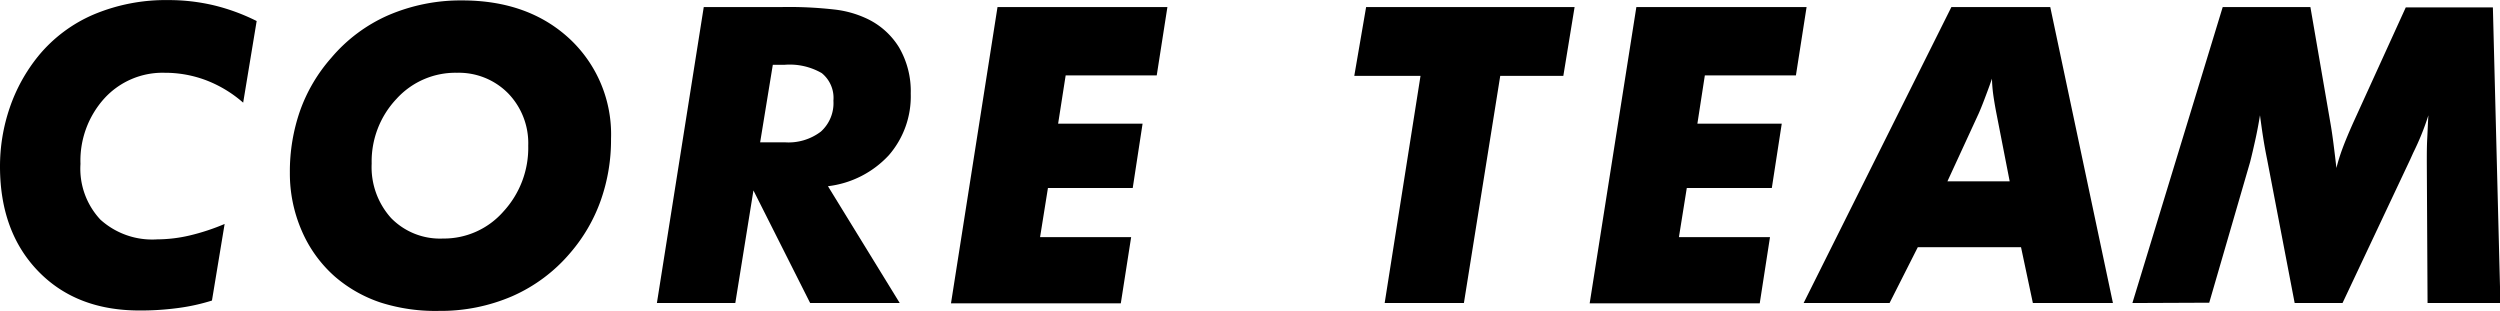 <svg xmlns="http://www.w3.org/2000/svg" viewBox="0 0 301.95 37.55"><title>medal</title><g id="图层_2" data-name="图层 2"><g id="图层_1-2" data-name="图层 1"><path d="M31,2.54,29.37,12.4a14.8,14.8,0,0,0-4.46-2.7,14,14,0,0,0-5-.91,9.52,9.52,0,0,0-7.31,3.1A11.2,11.2,0,0,0,9.72,19.8a9,9,0,0,0,2.41,6.73A9.33,9.33,0,0,0,19,28.91a17.38,17.38,0,0,0,3.91-.47,26.26,26.26,0,0,0,4.22-1.39L25.6,36.3a23.94,23.94,0,0,1-4,.89,33.83,33.83,0,0,1-4.77.31q-7.62,0-12.21-4.74T0,20.19A21.89,21.89,0,0,1,1.18,13,20.34,20.34,0,0,1,4.65,6.74a17.58,17.58,0,0,1,6.69-5,22.46,22.46,0,0,1,9-1.73,23.68,23.68,0,0,1,5.48.63A24.25,24.25,0,0,1,31,2.54Z"/><path d="M53,37.55a21.8,21.8,0,0,1-7-1,16.35,16.35,0,0,1-5.56-3.15,15.57,15.57,0,0,1-4-5.54,17.31,17.31,0,0,1-1.43-7,22.27,22.27,0,0,1,1.23-7.48A19.53,19.53,0,0,1,40,7,19,19,0,0,1,46.9,1.84,22.11,22.11,0,0,1,55.8.05q8,0,13,4.64a15.76,15.76,0,0,1,5,12.06,21.91,21.91,0,0,1-1.25,7.48,19.86,19.86,0,0,1-3.67,6.31,19.39,19.39,0,0,1-7,5.23A21.79,21.79,0,0,1,53,37.55ZM55.2,8.79a9.6,9.6,0,0,0-7.31,3.15,11,11,0,0,0-3,7.81,9.18,9.18,0,0,0,2.35,6.59,8.25,8.25,0,0,0,6.27,2.47,9.55,9.55,0,0,0,7.29-3.26,11.34,11.34,0,0,0,3-7.95,8.66,8.66,0,0,0-2.43-6.33A8.36,8.36,0,0,0,55.2,8.79Z"/><path d="M88.81,36.6H79.34L85,.85h9.49a48.75,48.75,0,0,1,6.38.31,12.43,12.43,0,0,1,3.63,1,9.09,9.09,0,0,1,4.09,3.57A10.51,10.51,0,0,1,110,11.3a10.84,10.84,0,0,1-2.64,7.44A11.92,11.92,0,0,1,100,22.49l8.67,14.11H97.85L91,23Zm3-19.41h3a6.45,6.45,0,0,0,4.34-1.3,4.62,4.62,0,0,0,1.51-3.73,3.85,3.85,0,0,0-1.41-3.33,7.73,7.73,0,0,0-4.53-1H93.34Z"/><path d="M125.62,28.64h11l-1.25,8H114.86L120.48.85H141l-1.29,8.26h-11l-.91,5.83H138l-1.19,7.77H126.57Z"/><path d="M167.24,36.6l4.33-27.44h-8L165,.85h25.18l-1.36,8.31h-7.62L176.81,36.6Z"/><path d="M202.78,28.64h11l-1.24,8H192L197.64.85H218.2l-1.29,8.26h-11l-.9,5.83H215.2L214,22.71H203.73Z"/><path d="M217.84,36.6,235.69.85h11.94L255.2,36.6h-9.67l-1.43-6.74H231.63l-3.41,6.74Zm17.37-14.7h7.52l-1.63-8.35c-.16-.83-.28-1.57-.37-2.22a17.62,17.62,0,0,1-.14-1.83c-.34,1-.66,1.83-.94,2.57s-.51,1.29-.67,1.65Z"/><path d="M257.55,36.6,268.46.85h10.59l2.39,13.85c.15.84.28,1.73.4,2.67s.24,1.91.35,2.92a23,23,0,0,1,.72-2.31c.3-.82.73-1.85,1.28-3.09l6.38-14h10.52L302,36.6h-8.8l-.09-17c0-1,0-1.91.05-2.85s.08-1.87.14-2.82a31.64,31.64,0,0,1-1.83,4.52l-.36.8L282.93,36.6h-5.78l-3.33-17.36c-.18-.88-.34-1.76-.48-2.65s-.26-1.78-.38-2.67c-.17,1.05-.36,2.06-.57,3s-.41,1.82-.62,2.64l-4.94,17Z"/></g></g></svg>